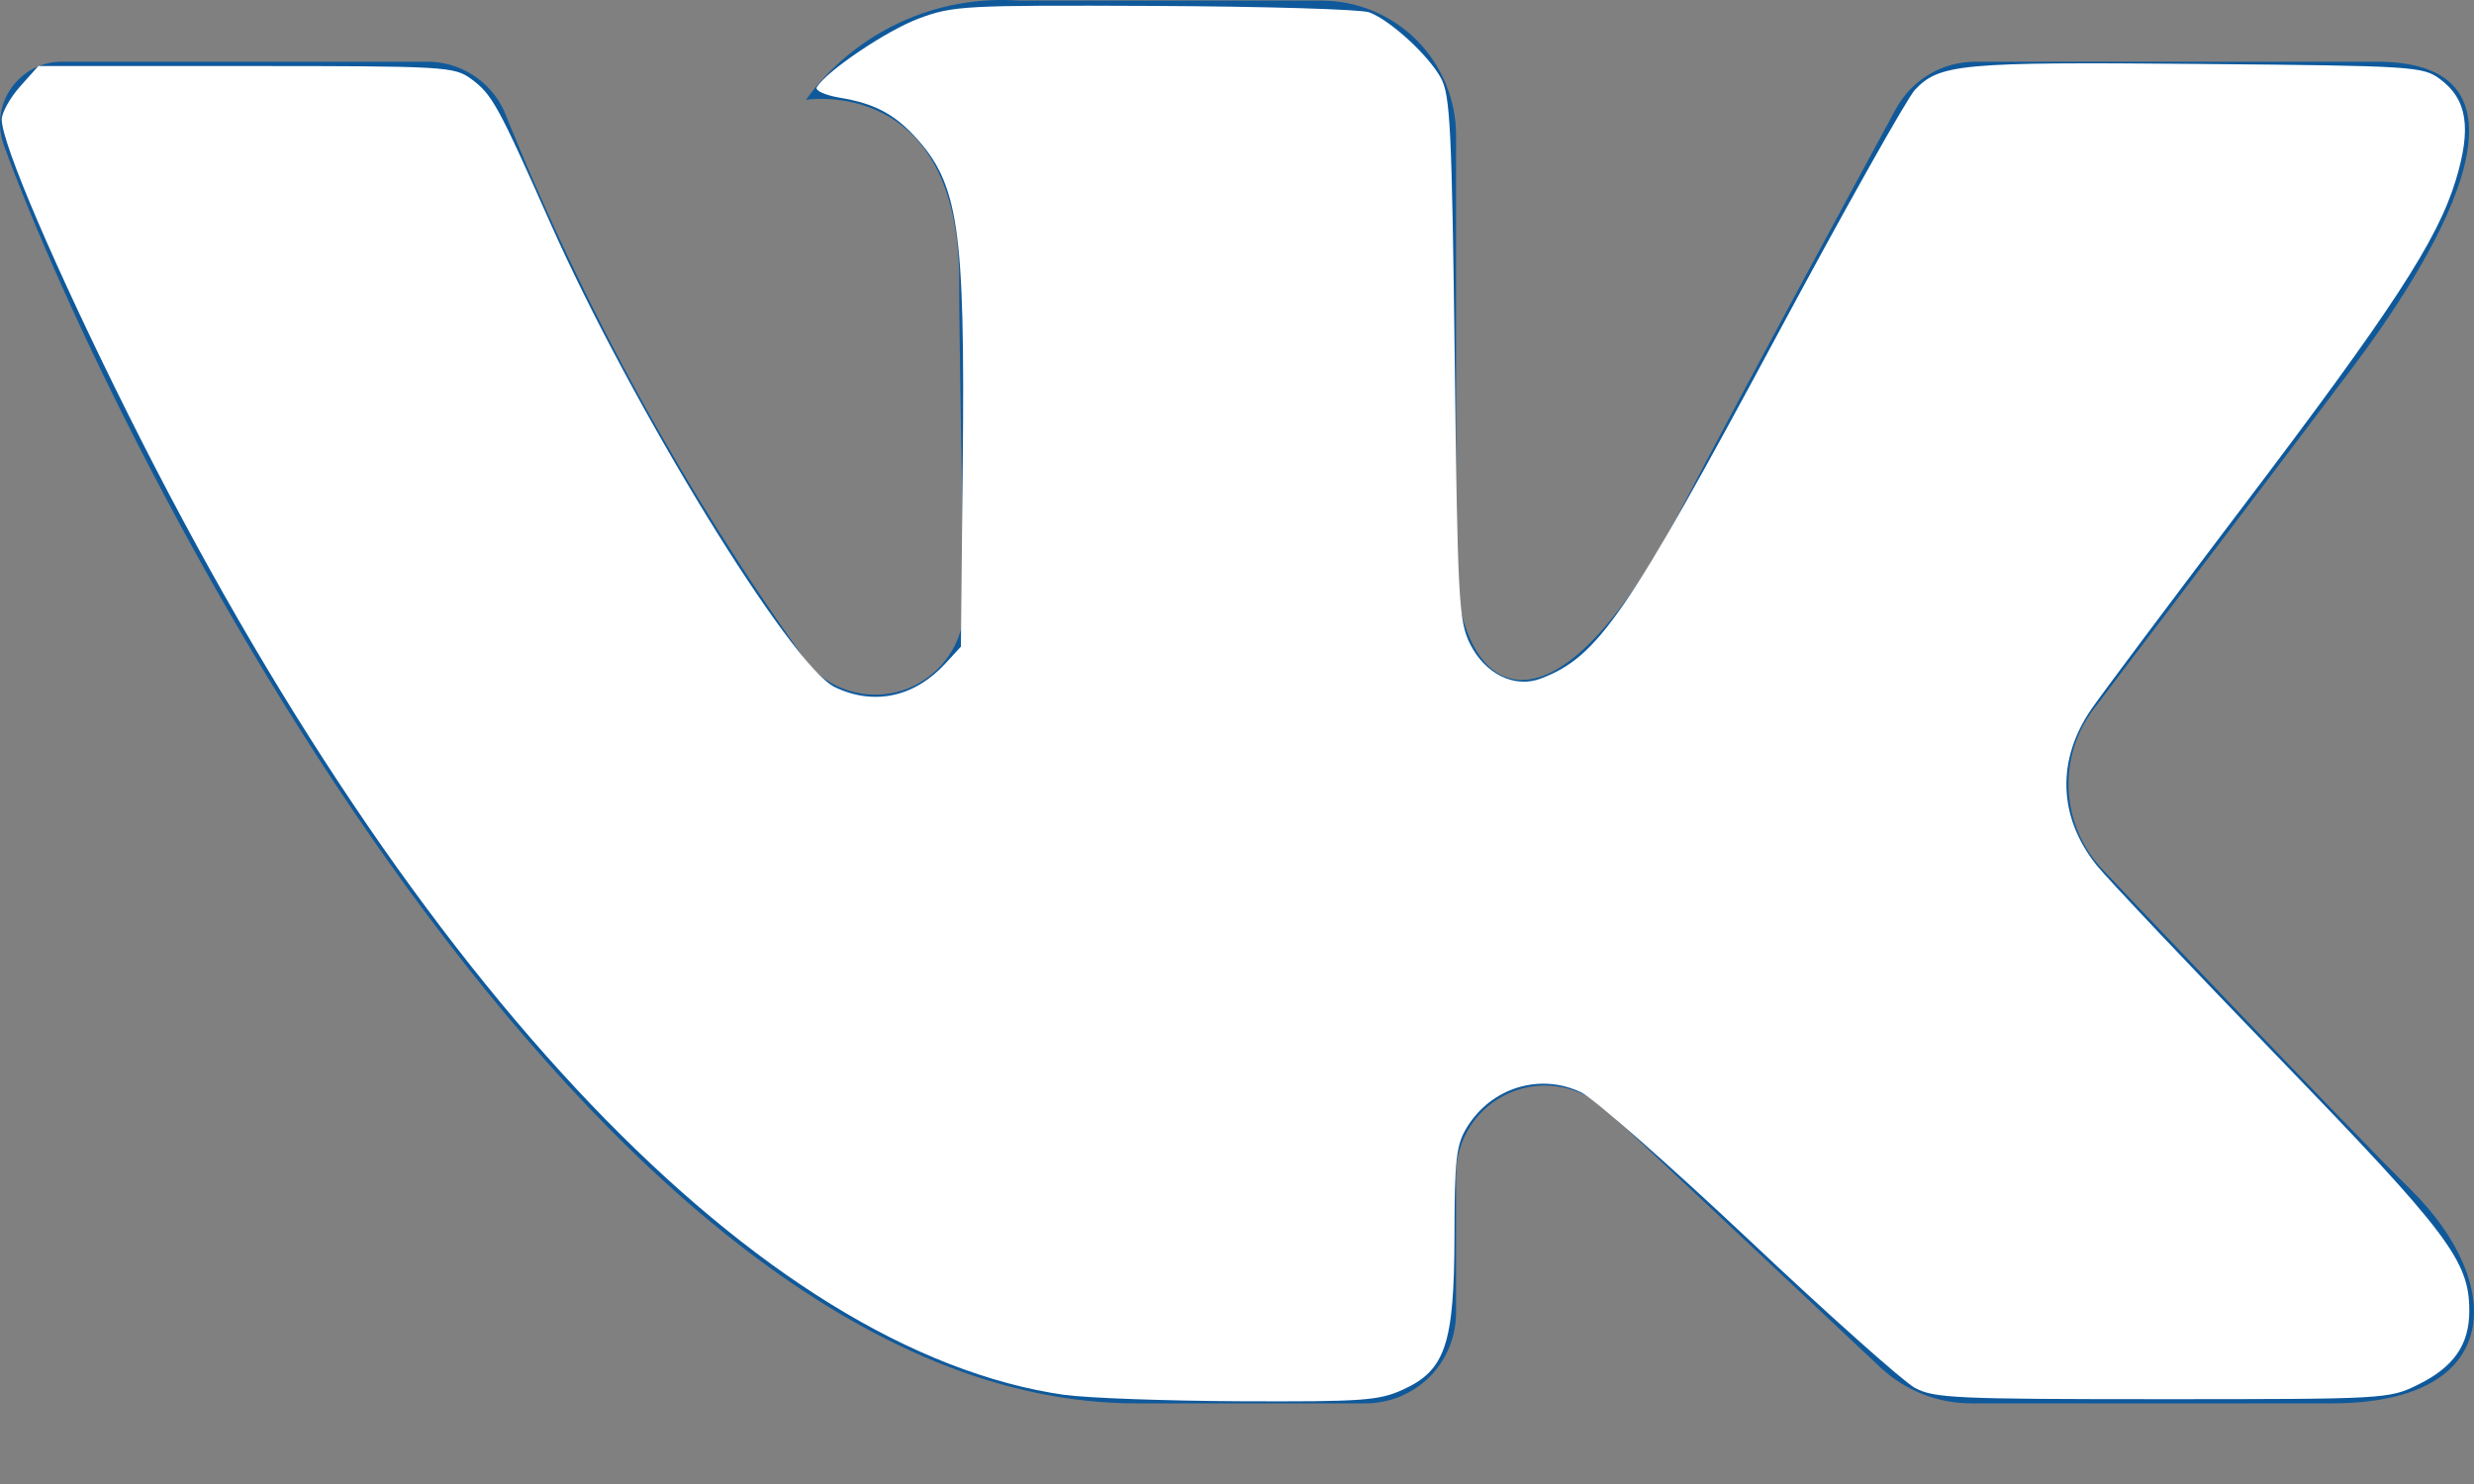 <?xml version="1.0" encoding="UTF-8" standalone="no"?>
<svg
   xmlns:dc="http://purl.org/dc/elements/1.1/"
   xmlns:cc="http://creativecommons.org/ns#"
   xmlns:rdf="http://www.w3.org/1999/02/22-rdf-syntax-ns#"
   xmlns:svg="http://www.w3.org/2000/svg"
   xmlns="http://www.w3.org/2000/svg"
   xmlns:sodipodi="http://sodipodi.sourceforge.net/DTD/sodipodi-0.dtd"
   xmlns:inkscape="http://www.inkscape.org/namespaces/inkscape"
   width="20"
   height="12"
   viewBox="0 0 20 12"
   fill="none"
   version="1.1"
   id="svg5466"
   sodipodi:docname="vk_w.svg"
   inkscape:version="0.92.4 (5da689c313, 2019-01-14)">
  <rect x="0" y="0" width="20" height="12" fill="#808080" stroke="none"/>
  <defs
     id="defs5470" />
  <sodipodi:namedview
     pagecolor="#ffffff"
     bordercolor="#666666"
     borderopacity="1"
     objecttolerance="10"
     gridtolerance="10"
     guidetolerance="10"
     inkscape:pageopacity="0"
     inkscape:pageshadow="2"
     inkscape:window-width="1326"
     inkscape:window-height="1006"
     id="namedview5468"
     showgrid="false"
     inkscape:zoom="19.666667"
     inkscape:cx="10"
     inkscape:cy="6"
     inkscape:window-x="858"
     inkscape:window-y="422"
     inkscape:window-maximized="0"
     inkscape:current-layer="svg5466" />
  <path
     d="M19.215 0.499H15.97C15.837 0.499 15.707 0.534 15.594 0.602C15.48 0.67 15.387 0.768 15.324 0.885C15.324 0.885 14.03 3.269 13.614 4.072C12.495 6.232 11.771 5.553 11.771 4.551V1.094C11.771 0.806 11.656 0.529 11.452 0.324C11.248 0.12 10.971 0.005 10.682 0.005H8.242C7.91 -0.019 7.576 0.041 7.274 0.182C6.972 0.322 6.71 0.537 6.515 0.807C6.515 0.807 7.754 0.606 7.754 2.276C7.754 2.69 7.775 3.881 7.795 4.88C7.798 5.027 7.757 5.172 7.675 5.295C7.594 5.417 7.477 5.512 7.34 5.567C7.203 5.621 7.053 5.632 6.91 5.598C6.767 5.564 6.637 5.487 6.539 5.377C5.54 3.988 4.713 2.483 4.075 0.896C4.02 0.777 3.933 0.677 3.822 0.606C3.712 0.536 3.584 0.498 3.453 0.499C2.749 0.499 1.341 0.499 0.504 0.499C0.423 0.498 0.343 0.517 0.271 0.554C0.199 0.592 0.137 0.646 0.091 0.712C0.044 0.779 0.014 0.855 0.004 0.936C-0.006 1.016 0.003 1.098 0.031 1.174C0.927 3.63 4.784 11.348 9.186 11.348H11.039C11.233 11.348 11.419 11.271 11.557 11.134C11.694 10.996 11.771 10.81 11.771 10.616V9.497C11.771 9.357 11.812 9.22 11.889 9.102C11.966 8.985 12.076 8.893 12.205 8.837C12.334 8.781 12.476 8.764 12.614 8.789C12.752 8.813 12.881 8.877 12.983 8.973L15.201 11.057C15.4 11.244 15.663 11.348 15.936 11.348H18.849C20.253 11.348 20.253 10.373 19.488 9.619C18.949 9.088 17.004 7.038 17.004 7.038C16.837 6.866 16.738 6.639 16.724 6.4C16.709 6.161 16.781 5.924 16.926 5.733C17.555 4.906 18.583 3.551 19.019 2.971C19.615 2.178 20.694 0.499 19.215 0.499Z"
     fill="#0F599B"
     id="path5464" />
  <path
     style="fill:#ffffff;fill-opacity:1;stroke:none;stroke-width:0.051;stroke-opacity:1"
     d="M 8.609,11.28 C 6.159,10.93 3.354,7.994 1.039,3.356 0.448,2.172 0.014,1.16 0.014,0.966 c 0,-0.055 0.067,-0.175 0.148,-0.266 L 0.31,0.534 H 1.989 c 1.62,0 1.683,0.004 1.822,0.106 C 3.978,0.763 4.028,0.854 4.445,1.795 5.104,3.28 6.395,5.388 6.75,5.557 7.065,5.707 7.391,5.638 7.641,5.367 L 7.768,5.229 7.783,3.748 C 7.802,1.841 7.75,1.485 7.393,1.101 7.223,0.918 7.062,0.835 6.789,0.79 6.67,0.77 6.586,0.732 6.603,0.705 6.684,0.573 7.165,0.249 7.424,0.151 7.704,0.046 7.789,0.041 9.334,0.048 c 0.889,0.004 1.67,0.027 1.736,0.052 0.171,0.065 0.477,0.346 0.578,0.53 0.076,0.139 0.089,0.409 0.112,2.268 0.023,1.95 0.033,2.125 0.123,2.307 0.122,0.245 0.361,0.363 0.573,0.282 0.464,-0.176 0.692,-0.508 1.918,-2.791 0.546,-1.017 1.044,-1.903 1.106,-1.969 0.198,-0.211 0.373,-0.227 2.288,-0.21 1.749,0.015 1.819,0.02 1.958,0.123 0.219,0.163 0.255,0.394 0.127,0.816 -0.149,0.489 -0.51,1.043 -1.729,2.651 -0.578,0.763 -1.125,1.494 -1.215,1.624 -0.285,0.412 -0.271,0.874 0.039,1.264 0.085,0.107 0.745,0.805 1.466,1.551 1.379,1.426 1.548,1.649 1.548,2.053 0,0.275 -0.125,0.455 -0.415,0.598 -0.234,0.115 -0.261,0.117 -2.068,0.117 -1.672,0 -1.845,-0.008 -2,-0.092 -0.093,-0.051 -0.696,-0.588 -1.339,-1.195 -0.644,-0.606 -1.254,-1.143 -1.356,-1.193 -0.333,-0.161 -0.729,-0.04 -0.926,0.283 -0.086,0.14 -0.099,0.26 -0.1,0.874 -0.002,0.878 -0.073,1.09 -0.417,1.246 -0.195,0.089 -0.33,0.098 -1.311,0.094 -0.601,-0.003 -1.241,-0.026 -1.422,-0.052 z"
     id="path5474"
     inkscape:connector-curvature="0" />
</svg>
